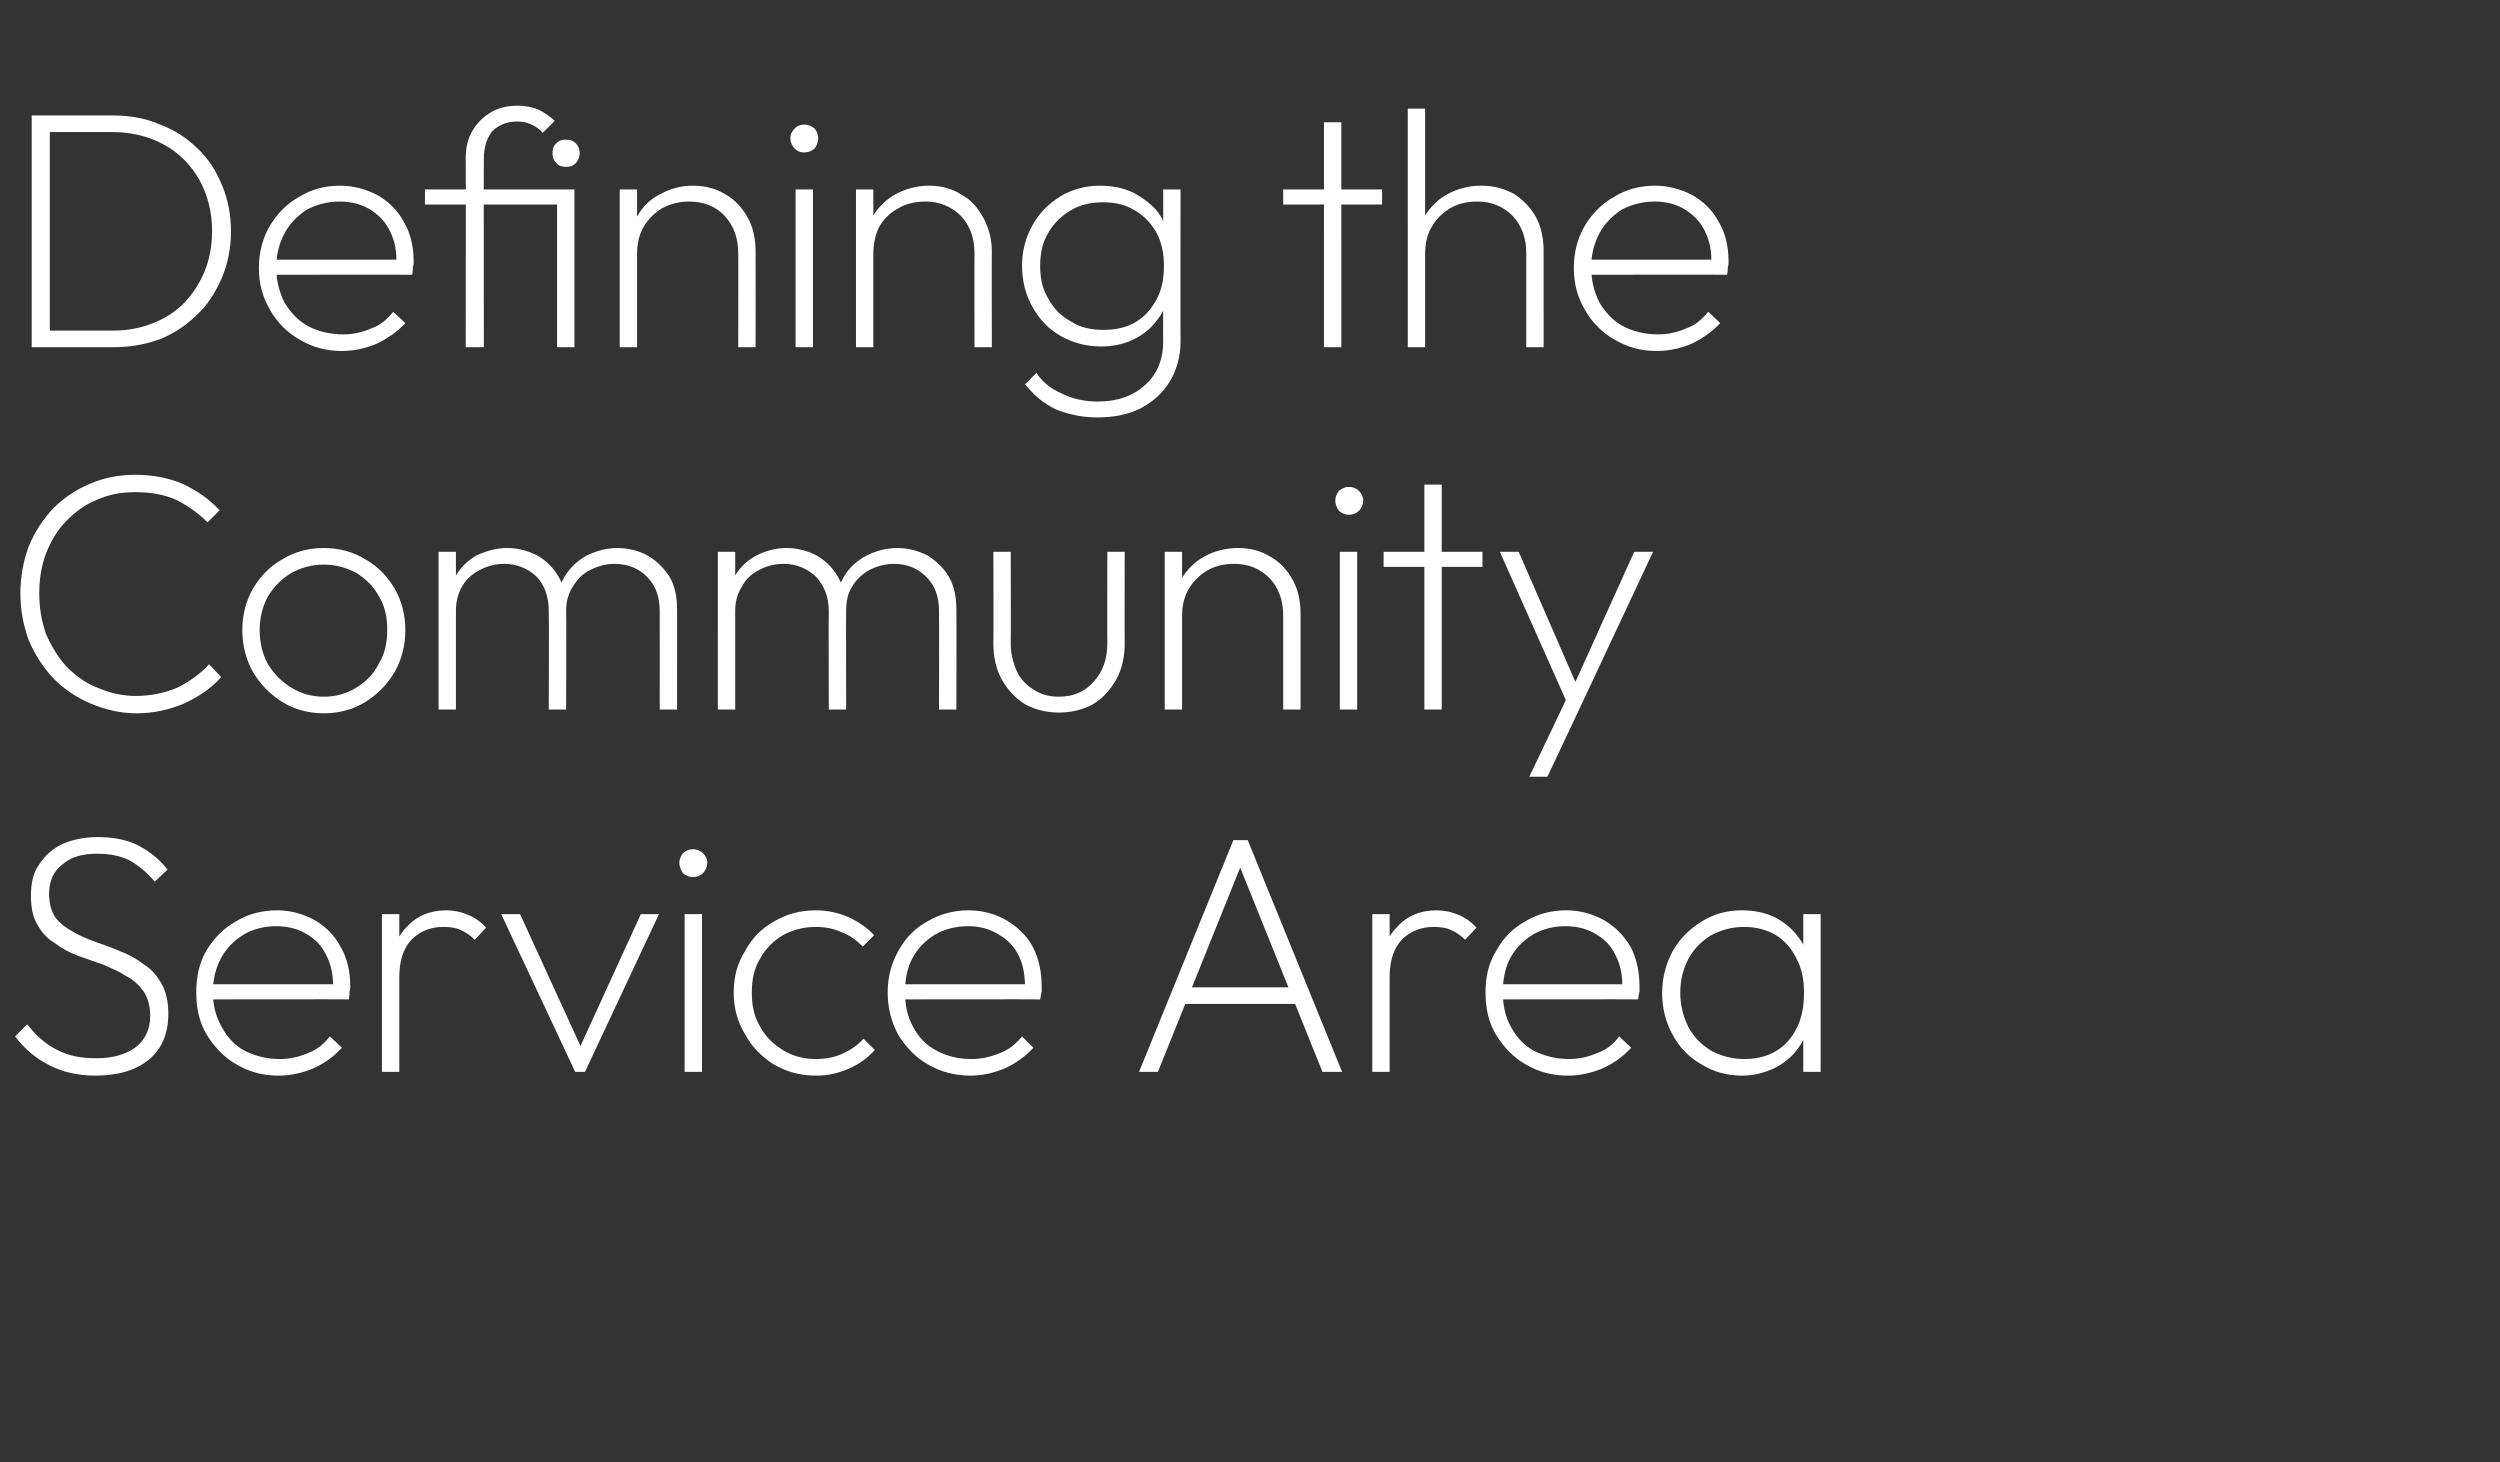 <?xml version="1.0" standalone="no"?><!DOCTYPE svg PUBLIC "-//W3C//DTD SVG 1.1//EN" "http://www.w3.org/Graphics/SVG/1.1/DTD/svg11.dtd"><svg xmlns="http://www.w3.org/2000/svg" version="1.1" width="331.2px" height="193.7px" viewBox="0 -1 331.2 193.7" style="top:-1px"><rect x="0" y="-1" width="331.2" height="193.7" fill="#333333" stroke="none"/><desc>Defining the Community Service Area</desc><defs/><g id="Polygon51545"><path d="m12.6 141.5c-2.3 0-4.4-.5-6.1-1.4c-1.8-.9-3.3-2.2-4.5-3.8l1.6-1.6c1.2 1.5 2.5 2.7 4 3.4c1.5.8 3.2 1.1 5.2 1.1c2.1 0 3.8-.5 5.1-1.4c1.3-1 2-2.4 2-4.2c0-1.3-.3-2.4-.9-3.3c-.6-.8-1.3-1.5-2.3-2c-.9-.6-1.9-1-3-1.5c-1.2-.4-2.3-.8-3.4-1.2c-1.1-.4-2.2-1-3.1-1.7c-1-.6-1.7-1.4-2.3-2.5c-.6-1-.8-2.3-.8-3.8c0-1.6.3-3 1.1-4.1c.8-1.2 1.8-2.1 3.1-2.7c1.4-.6 2.9-.9 4.7-.9c1.9 0 3.7.3 5.3 1.1c1.5.8 2.8 1.8 3.9 3.2l-1.7 1.6c-1-1.2-2.1-2.1-3.3-2.8c-1.2-.6-2.6-.9-4.3-.9c-1.9 0-3.5.4-4.6 1.4c-1.2.9-1.8 2.2-1.8 3.9c0 1.3.3 2.3.8 3.1c.6.8 1.4 1.4 2.3 1.9c1 .6 2 1 3.1 1.4c1.1.4 2.3.8 3.4 1.3c1.1.4 2.1 1 3 1.7c1 .6 1.7 1.5 2.3 2.5c.6 1.1.9 2.4.9 4c0 2.7-.9 4.7-2.6 6.1c-1.7 1.4-4.1 2.1-7.1 2.1zm24.3 0c-2.1 0-3.9-.5-5.6-1.5c-1.6-.9-2.9-2.3-3.9-3.9c-1-1.7-1.4-3.5-1.4-5.6c0-2.1.4-3.9 1.3-5.5c1-1.7 2.3-3 3.9-3.9c1.6-1 3.5-1.5 5.5-1.5c1.9 0 3.5.5 5 1.3c1.5.9 2.6 2 3.4 3.5c.9 1.5 1.3 3.3 1.3 5.3c0 .1 0 .4-.1.7c0 .2 0 .6-.1 1c0-.03-18.6 0-18.6 0v-2h17.3s-.77.62-.8.6c.1-1.6-.2-3.1-.8-4.3c-.6-1.3-1.4-2.2-2.6-2.9c-1.1-.7-2.5-1.1-4.1-1.1c-1.6 0-3.1.4-4.3 1.1c-1.3.8-2.3 1.8-3 3.1c-.7 1.3-1.1 2.8-1.1 4.5c0 1.8.4 3.3 1.2 4.7c.7 1.3 1.7 2.4 3 3.1c1.4.7 2.9 1.1 4.7 1.1c1.3 0 2.6-.3 3.7-.8c1.2-.4 2.1-1.2 2.9-2.2l1.6 1.5c-1 1.1-2.2 2-3.7 2.7c-1.4.6-3 1-4.7 1zm13.7-.5v-20.9h2.3V141h-2.3zm2.3-12.5l-1.1-.4c0-2.7.6-4.8 2-6.2c1.3-1.5 3.1-2.3 5.3-2.3c1 0 2 .2 2.9.6c.8.3 1.7.9 2.4 1.7l-1.5 1.6c-.6-.6-1.2-1-1.9-1.3c-.6-.3-1.4-.4-2.3-.4c-1.7 0-3.1.6-4.2 1.7c-1.1 1.2-1.6 2.8-1.6 5zM76.2 141l-9.8-20.9h2.5l8.7 19h-1.4l8.7-19h2.4L77.5 141h-1.3zm14.5 0v-20.9h2.3V141h-2.3zm1.1-25.8c-.5 0-.9-.2-1.3-.5c-.3-.4-.5-.9-.5-1.4c0-.5.2-.9.5-1.3c.4-.3.8-.5 1.3-.5c.5 0 1 .2 1.3.5c.4.4.6.8.6 1.3c0 .5-.2 1-.6 1.4c-.3.3-.8.5-1.3.5zm16.3 26.3c-2.1 0-3.9-.5-5.6-1.5c-1.6-1-2.9-2.3-3.8-4c-1-1.6-1.5-3.5-1.5-5.5c0-2.1.5-3.9 1.5-5.5c.9-1.7 2.2-3 3.8-3.9c1.7-1 3.5-1.5 5.6-1.5c1.5 0 2.9.3 4.3.9c1.3.6 2.5 1.4 3.4 2.4l-1.5 1.5c-.8-.8-1.7-1.5-2.8-1.9c-1.1-.5-2.2-.7-3.4-.7c-1.7 0-3.1.4-4.4 1.1c-1.3.8-2.3 1.8-3 3.1c-.8 1.3-1.1 2.8-1.1 4.5c0 1.7.3 3.2 1.1 4.5c.7 1.3 1.7 2.3 3 3.1c1.3.8 2.7 1.2 4.4 1.2c1.2 0 2.4-.2 3.5-.7c1.1-.5 2-1.1 2.8-2l1.5 1.5c-1 1.1-2.1 1.9-3.5 2.5c-1.4.6-2.8.9-4.3.9zm20.5 0c-2.1 0-4-.5-5.7-1.5c-1.6-.9-2.9-2.3-3.9-3.9c-.9-1.7-1.4-3.5-1.4-5.6c0-2.1.5-3.9 1.4-5.5c.9-1.7 2.2-3 3.8-3.9c1.7-1 3.5-1.5 5.5-1.5c1.9 0 3.6.5 5 1.3c1.5.9 2.7 2 3.5 3.5c.8 1.5 1.2 3.3 1.2 5.3v.7c-.1.2-.1.6-.2 1c.04-.03-18.6 0-18.6 0v-2h17.3l-.7.6c0-1.6-.2-3.1-.8-4.3c-.6-1.3-1.5-2.2-2.7-2.9c-1.1-.7-2.5-1.1-4-1.1c-1.7 0-3.2.4-4.4 1.1c-1.3.8-2.3 1.8-3 3.1c-.7 1.3-1 2.8-1 4.5c0 1.8.3 3.3 1.1 4.7c.7 1.3 1.7 2.4 3.1 3.1c1.3.7 2.8 1.1 4.6 1.1c1.4 0 2.6-.3 3.8-.8c1.1-.4 2.1-1.2 2.9-2.2l1.5 1.5c-1 1.1-2.2 2-3.7 2.7c-1.4.6-3 1-4.6 1zm22.3-.5l12.5-30.7h1.9l12.5 30.7h-2.6l-11.4-28.3h1L153.4 141h-2.5zm5.5-9v-2.2h15.9v2.2h-15.9zm25.4 9v-20.9h2.3V141h-2.3zm2.3-12.5l-1.1-.4c0-2.7.6-4.8 2-6.2c1.3-1.5 3.1-2.3 5.3-2.3c1 0 2 .2 2.9.6c.8.3 1.7.9 2.4 1.7l-1.5 1.6c-.6-.6-1.2-1-1.9-1.3c-.6-.3-1.4-.4-2.3-.4c-1.7 0-3.1.6-4.2 1.7c-1.1 1.2-1.6 2.8-1.6 5zm23.6 13c-2.1 0-3.9-.5-5.6-1.5c-1.6-.9-2.9-2.3-3.9-3.9c-1-1.7-1.4-3.5-1.4-5.6c0-2.1.4-3.9 1.4-5.5c.9-1.7 2.2-3 3.8-3.9c1.6-1 3.5-1.5 5.5-1.5c1.9 0 3.5.5 5 1.3c1.5.9 2.6 2 3.5 3.5c.8 1.5 1.2 3.3 1.2 5.3v.7c-.1.2-.1.6-.2 1c.02-.03-18.6 0-18.6 0v-2h17.3s-.75.62-.8.6c.1-1.6-.2-3.1-.8-4.3c-.6-1.3-1.4-2.2-2.6-2.9c-1.1-.7-2.5-1.1-4.1-1.1c-1.6 0-3.1.4-4.3 1.1c-1.3.8-2.3 1.8-3 3.1c-.7 1.3-1 2.8-1 4.5c0 1.8.3 3.3 1.1 4.7c.7 1.3 1.7 2.4 3 3.1c1.4.7 2.9 1.1 4.7 1.1c1.3 0 2.6-.3 3.7-.8c1.2-.4 2.2-1.2 2.9-2.2l1.6 1.5c-1 1.1-2.2 2-3.7 2.7c-1.4.6-3 1-4.7 1zm23.1 0c-2 0-3.8-.5-5.4-1.5c-1.6-.9-2.9-2.2-3.8-3.9c-.9-1.6-1.4-3.5-1.4-5.5c0-2.1.5-3.9 1.4-5.6c.9-1.6 2.2-2.9 3.8-3.9c1.6-1 3.4-1.5 5.3-1.5c1.7 0 3.1.3 4.4.9c1.3.7 2.3 1.5 3.1 2.6c.9 1.1 1.4 2.5 1.6 4v6.8c-.2 1.6-.8 2.9-1.6 4c-.8 1.1-1.9 2-3.1 2.6c-1.3.6-2.7 1-4.3 1zm.3-2.2c2.4 0 4.4-.8 5.8-2.4c1.4-1.6 2.1-3.7 2.1-6.3c0-1.8-.3-3.3-1-4.6c-.6-1.3-1.6-2.4-2.7-3.1c-1.2-.7-2.6-1.1-4.2-1.1c-1.7 0-3.1.4-4.4 1.1c-1.3.8-2.3 1.8-3 3.1c-.7 1.3-1.1 2.8-1.1 4.5c0 1.7.4 3.2 1.1 4.6c.7 1.3 1.7 2.3 3 3.1c1.3.7 2.8 1.1 4.4 1.1zm7.8 1.7v-5.6l.5-5.2l-.5-5v-5.1h2.3V141h-2.3z" stroke="none" fill="#fff"/></g><g id="Polygon51544"><path d="m18.1 93.5c-2.2 0-4.2-.5-6.1-1.3c-1.9-.8-3.5-1.9-4.9-3.3c-1.4-1.5-2.5-3.2-3.3-5.1c-.7-1.9-1.1-4-1.1-6.2c0-2.2.4-4.3 1.1-6.2c.8-1.9 1.8-3.5 3.2-5c1.4-1.4 3-2.5 4.9-3.3c1.8-.8 3.9-1.2 6-1.2c2.3 0 4.4.4 6.3 1.2c1.9.9 3.5 2 4.9 3.5l-1.6 1.6c-1.2-1.2-2.6-2.2-4.2-3c-1.6-.7-3.4-1-5.4-1c-1.8 0-3.5.3-5 1c-1.6.6-2.9 1.6-4.1 2.8c-1.2 1.2-2 2.6-2.7 4.3c-.6 1.6-.9 3.4-.9 5.3c0 1.9.3 3.7.9 5.4c.7 1.6 1.6 3.1 2.7 4.3c1.2 1.2 2.5 2.2 4.1 2.8c1.6.7 3.3 1.1 5.1 1.1c2 0 3.8-.4 5.5-1.1c1.6-.8 3-1.8 4.2-3.1l1.6 1.7c-1.3 1.5-3 2.6-4.9 3.5c-1.9.8-4 1.3-6.3 1.3zm24.8 0c-2 0-3.9-.5-5.5-1.5c-1.6-1-2.9-2.3-3.9-4c-.9-1.6-1.4-3.5-1.4-5.5c0-2.1.5-3.9 1.4-5.5c1-1.7 2.3-3 3.9-3.9c1.6-1 3.5-1.5 5.5-1.5c2 0 3.9.5 5.5 1.5c1.6.9 2.9 2.2 3.9 3.9c.9 1.6 1.4 3.4 1.4 5.5c0 2-.5 3.9-1.4 5.5c-1 1.7-2.3 3-3.9 4c-1.6 1-3.5 1.5-5.5 1.5zm0-2.2c1.6 0 3-.4 4.3-1.2c1.3-.8 2.3-1.8 3-3.2c.8-1.3 1.1-2.8 1.1-4.5c0-1.6-.3-3.1-1.1-4.4c-.7-1.3-1.7-2.3-3-3.1c-1.3-.7-2.7-1.1-4.3-1.1c-1.6 0-3 .4-4.3 1.1c-1.3.8-2.3 1.8-3.1 3.1c-.7 1.3-1.1 2.8-1.1 4.5c0 1.7.4 3.2 1.1 4.5c.8 1.3 1.8 2.3 3.1 3.1c1.3.8 2.7 1.2 4.3 1.2zM58.1 93V72.1h2.3V93h-2.3zm14.6 0s.05-13.01 0-13c0-1.9-.5-3.4-1.6-4.6c-1.2-1.1-2.6-1.7-4.3-1.7c-1.2 0-2.3.3-3.2.8c-1 .5-1.8 1.2-2.4 2.2c-.5.9-.8 2-.8 3.2l-1.2-.3c0-1.6.4-3 1.1-4.2c.7-1.2 1.6-2.1 2.8-2.8c1.3-.6 2.6-1 4.1-1c1.5 0 2.8.4 4 1c1.2.7 2.1 1.6 2.8 2.8c.7 1.2 1 2.6 1 4.2c.04.03 0 13.4 0 13.4h-2.3zm14.7 0s.02-13.01 0-13c0-1.9-.5-3.4-1.7-4.6c-1.1-1.1-2.5-1.7-4.3-1.7c-1.1 0-2.2.3-3.2.8c-1 .5-1.7 1.2-2.3 2.2c-.6.9-.9 2-.9 3.2l-1.4-.3c.1-1.6.5-3 1.2-4.2c.7-1.2 1.7-2.1 2.9-2.8c1.3-.6 2.6-1 4.1-1c1.5 0 2.9.4 4 1c1.2.7 2.1 1.6 2.9 2.8c.7 1.2 1 2.7 1 4.3V93h-2.3zm7.7 0V72.1h2.3V93h-2.3zm14.7 0s-.04-13.01 0-13c0-1.9-.6-3.4-1.7-4.6c-1.2-1.1-2.6-1.7-4.3-1.7c-1.2 0-2.3.3-3.2.8c-1 .5-1.8 1.2-2.3 2.2c-.6.9-.9 2-.9 3.2l-1.2-.3c0-1.6.4-3 1.1-4.2c.7-1.2 1.6-2.1 2.9-2.8c1.2-.6 2.5-1 4-1c1.5 0 2.9.4 4 1c1.2.7 2.1 1.6 2.8 2.8c.7 1.2 1.1 2.6 1.1 4.2c-.04.03 0 13.4 0 13.4h-2.3zm14.6 0s.03-13.01 0-13c0-1.9-.5-3.4-1.7-4.6c-1.1-1.1-2.5-1.7-4.3-1.7c-1.1 0-2.2.3-3.2.8c-.9.5-1.7 1.2-2.3 2.2c-.6.9-.8 2-.8 3.2l-1.4-.3c0-1.6.4-3 1.1-4.2c.7-1.2 1.7-2.1 3-2.8c1.2-.6 2.6-1 4.1-1c1.5 0 2.8.4 4 1c1.1.7 2.1 1.6 2.8 2.8c.7 1.2 1 2.7 1 4.3c.03-.02 0 13.3 0 13.3h-2.3zm15.9.4c-1.7 0-3.2-.4-4.5-1.1c-1.3-.8-2.3-1.9-3.1-3.3c-.7-1.3-1.1-2.9-1.1-4.7c.04-.03 0-12.2 0-12.2h2.3s.04 12.08 0 12.1c0 1.4.3 2.6.8 3.7c.5 1.1 1.3 1.9 2.3 2.5c.9.6 2 .9 3.3.9c1.9 0 3.5-.7 4.6-2c1.2-1.3 1.8-3 1.8-5.1c-.03-.02 0-12.1 0-12.1h2.3s-.03 12.17 0 12.2c0 1.8-.4 3.4-1.1 4.7c-.8 1.4-1.8 2.5-3.1 3.3c-1.3.7-2.8 1.1-4.5 1.1zM170 93V80.6c0-2.1-.6-3.7-1.8-5c-1.2-1.2-2.7-1.9-4.7-1.9c-1.4 0-2.6.3-3.6.9c-1 .6-1.8 1.4-2.4 2.4c-.6 1-.9 2.2-.9 3.6l-1.2-.7c0-1.6.4-3 1.1-4.2c.8-1.3 1.8-2.3 3.1-3c1.3-.7 2.8-1.1 4.4-1.1c1.7 0 3.1.4 4.4 1.2c1.2.7 2.2 1.8 2.9 3.1c.7 1.3 1 2.8 1 4.4V93H170zm-15.7 0V72.1h2.3V93h-2.3zm23.2 0V72.1h2.3V93h-2.3zm1.2-25.8c-.5 0-.9-.2-1.3-.5c-.3-.4-.5-.9-.5-1.4c0-.5.2-.9.5-1.3c.4-.3.8-.5 1.3-.5c.5 0 1 .2 1.3.5c.4.4.6.8.6 1.3c0 .5-.2 1-.6 1.4c-.3.3-.8.5-1.3.5zm10 25.8V63.2h2.3V93h-2.3zm-5.4-18.9v-2h13.1v2h-13.1zM208 93l-9.3-20.9h2.5l8.1 18.6h-1.2l8.4-18.6h2.5L209.2 93H208zm-5.4 8.9l5.3-11.1l1.3 2.2l-4.2 8.9h-2.4z" stroke="none" fill="#fff"/></g><g id="Polygon51543"><path d="m5.4 45v-2.2h9.6c2.5 0 4.8-.6 6.8-1.7c2-1.1 3.5-2.7 4.6-4.7c1.1-1.9 1.7-4.2 1.7-6.8c0-2.5-.6-4.8-1.7-6.8c-1.1-1.9-2.6-3.5-4.6-4.6c-2-1.1-4.3-1.7-6.8-1.7H5.6v-2.2h9.4c2.3 0 4.4.4 6.2 1.2c1.9.7 3.6 1.8 5 3.2c1.4 1.3 2.4 2.9 3.2 4.8c.8 1.9 1.2 3.9 1.2 6.2c0 2.1-.4 4.2-1.2 6.1c-.8 1.8-1.8 3.5-3.2 4.8c-1.4 1.4-3 2.5-4.9 3.3c-1.9.7-4 1.1-6.2 1.1H5.4zm-1.2 0V14.3h2.4V45H4.2zm41.1.5c-2.1 0-3.9-.5-5.6-1.5c-1.6-.9-3-2.3-3.9-3.9c-1-1.7-1.5-3.5-1.5-5.6c0-2.1.5-3.9 1.4-5.5c1-1.7 2.3-3 3.9-3.9c1.6-1 3.4-1.5 5.5-1.5c1.8 0 3.5.5 5 1.3c1.5.9 2.6 2 3.4 3.5c.9 1.5 1.3 3.3 1.3 5.3c0 .1 0 .4-.1.7c0 .2 0 .6-.1 1c0-.03-18.6 0-18.6 0v-2h17.3s-.77.62-.8.6c.1-1.6-.2-3.1-.8-4.3c-.6-1.3-1.5-2.2-2.6-2.9c-1.1-.7-2.5-1.1-4.1-1.1c-1.6 0-3.1.4-4.4 1.1c-1.2.8-2.2 1.8-2.9 3.1c-.7 1.3-1.1 2.8-1.1 4.5c0 1.8.4 3.3 1.1 4.7c.8 1.3 1.8 2.4 3.1 3.1c1.3.7 2.9 1.1 4.7 1.1c1.3 0 2.6-.3 3.7-.8c1.2-.4 2.1-1.2 2.9-2.2l1.6 1.5c-1 1.1-2.3 2-3.7 2.7c-1.4.6-3 1-4.7 1zm16.4-.5s.03-25.11 0-25.1c0-1.4.3-2.6.9-3.6c.6-1 1.4-1.8 2.4-2.4c1-.6 2.2-.9 3.6-.9c1 0 1.9.2 2.7.5c.8.4 1.5.9 2.2 1.5l-1.6 1.6c-.4-.5-1-.9-1.5-1.1c-.6-.3-1.2-.4-1.9-.4c-1.4 0-2.5.5-3.3 1.3c-.7.9-1.1 2.1-1.1 3.6c-.03.02 0 25 0 25h-2.4zm-5.4-18.9v-2h18.8v2H56.3zM73.8 45V24.1h2.3V45h-2.3zM75 21.1c-.5 0-1-.1-1.3-.5c-.4-.4-.5-.8-.5-1.3c0-.5.1-1 .5-1.3c.3-.4.8-.5 1.3-.5c.5 0 .9.1 1.3.5c.3.3.5.8.5 1.3c0 .5-.2.9-.5 1.3c-.4.4-.8.5-1.3.5zM97.8 45s.03-12.42 0-12.4c0-2.1-.6-3.7-1.8-5c-1.1-1.2-2.7-1.9-4.7-1.9c-1.3 0-2.5.3-3.6.9c-1 .6-1.8 1.4-2.4 2.4c-.6 1-.9 2.2-.9 3.6l-1.2-.7c0-1.6.4-3 1.2-4.2c.7-1.3 1.7-2.3 3.1-3c1.3-.7 2.7-1.1 4.3-1.1c1.7 0 3.1.4 4.4 1.2c1.2.7 2.2 1.8 2.9 3.1c.7 1.3 1 2.8 1 4.4c.02.01 0 12.7 0 12.7h-2.3zm-15.7 0V24.1h2.3V45h-2.3zm23.3 0V24.1h2.3V45h-2.3zm1.1-25.8c-.5 0-.9-.2-1.2-.5c-.4-.4-.6-.9-.6-1.4c0-.5.2-.9.6-1.3c.3-.3.7-.5 1.2-.5c.6 0 1 .2 1.4.5c.3.4.5.8.5 1.3c0 .5-.2 1-.5 1.4c-.4.3-.8.5-1.4.5zM129.1 45s-.02-12.42 0-12.4c0-2.1-.6-3.7-1.8-5c-1.2-1.2-2.8-1.9-4.7-1.9c-1.4 0-2.6.3-3.6.9c-1.1.6-1.9 1.4-2.5 2.4c-.5 1-.8 2.2-.8 3.6l-1.2-.7c0-1.6.4-3 1.1-4.2c.8-1.3 1.8-2.3 3.1-3c1.3-.7 2.8-1.1 4.4-1.1c1.6 0 3.1.4 4.3 1.2c1.3.7 2.2 1.8 2.9 3.1c.7 1.3 1.1 2.8 1.1 4.4c-.03.01 0 12.7 0 12.7h-2.3zm-15.7 0V24.1h2.3V45h-2.3zm32 9.3c-2.1 0-3.9-.4-5.6-1.1c-1.6-.8-2.9-1.9-4-3.3l1.5-1.5c.8 1.2 1.9 2.1 3.3 2.7c1.4.7 3 1.1 4.8 1.1c2.7 0 4.8-.8 6.3-2.2c1.6-1.4 2.4-3.4 2.4-5.8c-.03-.01 0-5.3 0-5.3l.5-4.8l-.5-4.8v-5.2h2.3s-.03 20.09 0 20.1c0 2-.5 3.8-1.4 5.3c-.9 1.5-2.2 2.7-3.9 3.6c-1.6.8-3.5 1.2-5.7 1.2zm.4-9.4c-1.9 0-3.7-.5-5.3-1.4c-1.6-.9-2.8-2.2-3.7-3.8c-.9-1.6-1.4-3.4-1.4-5.5c0-2 .5-3.8 1.4-5.4c.9-1.6 2.1-2.8 3.7-3.8c1.5-.9 3.3-1.4 5.2-1.4c1.7 0 3.1.3 4.4.9c1.3.7 2.4 1.5 3.3 2.6c.8 1.1 1.3 2.5 1.6 4v6.3c-.3 1.5-.8 2.9-1.7 4c-.8 1.1-1.9 2-3.2 2.6c-1.2.6-2.7.9-4.3.9zm.4-2.2c1.6 0 3-.3 4.2-1c1.2-.7 2.1-1.7 2.8-3c.7-1.3 1-2.7 1-4.5c0-1.6-.3-3.1-1-4.4c-.7-1.2-1.6-2.2-2.8-2.9c-1.3-.8-2.7-1.1-4.2-1.1c-1.7 0-3.1.3-4.4 1.1c-1.2.7-2.2 1.7-2.9 2.9c-.8 1.3-1.1 2.8-1.1 4.4c0 1.7.3 3.1 1.1 4.4c.7 1.3 1.7 2.3 3 3c1.2.8 2.7 1.1 4.3 1.1zm29.2 2.3V15.2h2.3V45h-2.3zM170 26.1v-2h13.1v2H170zM202.2 45V32.6c0-2.1-.6-3.7-1.8-5c-1.2-1.2-2.7-1.9-4.7-1.9c-1.4 0-2.6.3-3.6.9c-1 .6-1.8 1.4-2.4 2.4c-.6 1-.9 2.2-.9 3.6l-1.2-.7c0-1.6.4-3 1.1-4.2c.8-1.3 1.8-2.3 3.1-3c1.3-.7 2.8-1.1 4.4-1.1c1.7 0 3.1.4 4.4 1.1c1.2.8 2.2 1.8 2.9 3.1c.7 1.3 1 2.8 1 4.5V45h-2.3zm-15.7 0V13.4h2.3V45h-2.3zm33 .5c-2.1 0-3.9-.5-5.6-1.5c-1.6-.9-3-2.3-3.9-3.9c-1-1.7-1.5-3.5-1.5-5.6c0-2.1.5-3.9 1.4-5.5c1-1.7 2.3-3 3.9-3.9c1.6-1 3.4-1.5 5.5-1.5c1.8 0 3.5.5 5 1.3c1.5.9 2.6 2 3.4 3.5c.9 1.5 1.3 3.3 1.3 5.3c0 .1 0 .4-.1.7c0 .2 0 .6-.1 1c0-.03-18.6 0-18.6 0v-2h17.3s-.77.62-.8.6c.1-1.6-.2-3.1-.8-4.3c-.6-1.3-1.5-2.2-2.6-2.9c-1.1-.7-2.5-1.1-4.1-1.1c-1.6 0-3.1.4-4.4 1.1c-1.2.8-2.2 1.8-2.9 3.1c-.7 1.3-1.1 2.8-1.1 4.5c0 1.8.4 3.3 1.1 4.7c.8 1.3 1.8 2.4 3.1 3.1c1.3.7 2.9 1.1 4.7 1.1c1.3 0 2.6-.3 3.7-.8c1.2-.4 2.1-1.2 2.9-2.2l1.6 1.5c-1 1.1-2.3 2-3.7 2.7c-1.4.6-3 1-4.7 1z" stroke="none" fill="#fff"/></g></svg>